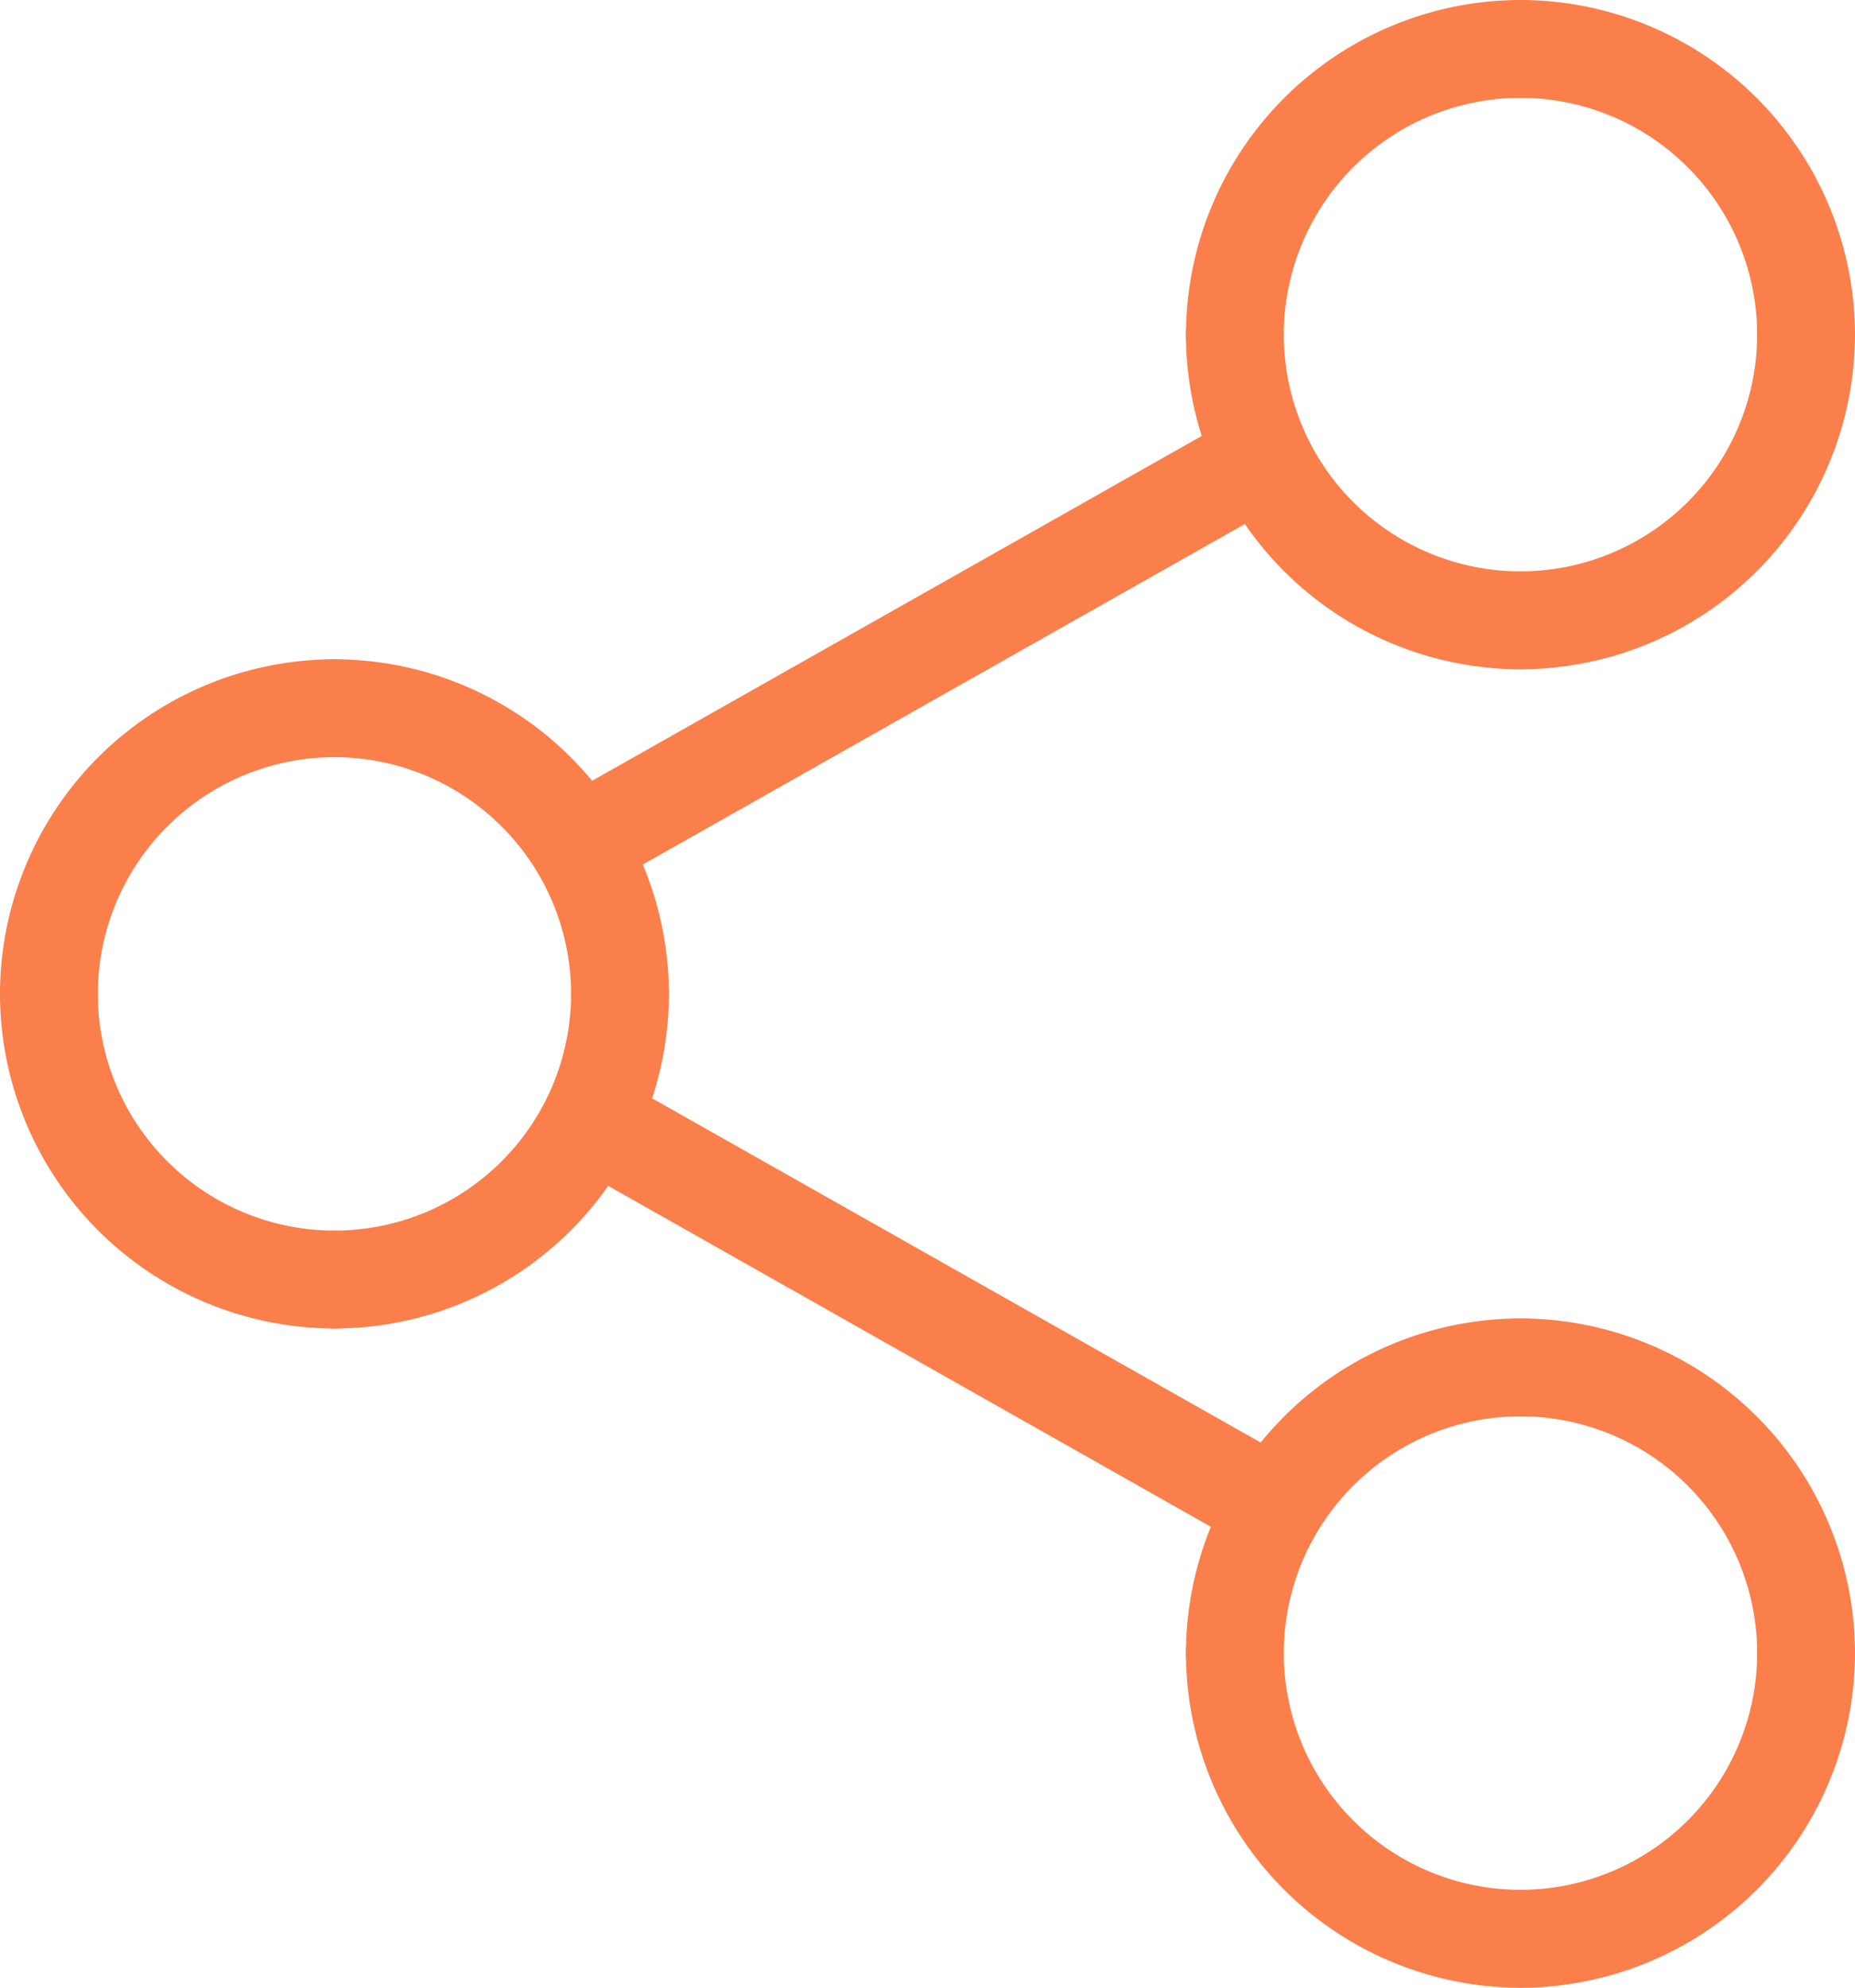 <svg xmlns="http://www.w3.org/2000/svg" width="189.658" height="203.132" viewBox="0 0 189.658 203.132"><g transform="translate(-45 -30)"><path d="M115.01,284.2a5,5,0,0,1,0-10A24.215,24.215,0,0,0,139.2,250.01a5,5,0,0,1,10,0A34.226,34.226,0,0,1,115.01,284.2Z" transform="translate(-35.811 -118.439)" fill="#fa7f4b"/><path d="M79.2,284.2A34.233,34.233,0,0,1,45,250.01a5,5,0,0,1,10,0A24.222,24.222,0,0,0,79.2,274.2a5,5,0,0,1,0,10Z" transform="translate(0 -118.439)" fill="#fa7f4b"/><path d="M50,219.2a5,5,0,0,1-5-5A34.235,34.235,0,0,1,79.2,180.01a5,5,0,0,1,0,10A24.224,24.224,0,0,0,55,214.2,5,5,0,0,1,50,219.2Z" transform="translate(0 -82.634)" fill="#fa7f4b"/><path d="M144.2,219.2a5,5,0,0,1-5-5A24.217,24.217,0,0,0,115.01,190.01a5,5,0,0,1,0-10A34.229,34.229,0,0,1,149.2,214.2,5,5,0,0,1,144.2,219.2Z" transform="translate(-35.811 -82.634)" fill="#fa7f4b"/><path d="M384.98,434.194a5,5,0,0,1,0-10A24.226,24.226,0,0,0,409.183,400a5,5,0,0,1,10,0A34.238,34.238,0,0,1,384.98,434.194Z" transform="translate(-184.526 -201.062)" fill="#fa7f4b"/><path d="M349.169,434.194A34.235,34.235,0,0,1,314.97,400a5,5,0,0,1,10,0,24.224,24.224,0,0,0,24.2,24.194,5,5,0,0,1,0,10Z" transform="translate(-148.715 -201.062)" fill="#fa7f4b"/><path d="M319.971,369.189a5,5,0,0,1-5-5,34.238,34.238,0,0,1,34.2-34.2,5,5,0,0,1,0,10,24.226,24.226,0,0,0-24.2,24.2A5,5,0,0,1,319.971,369.189Z" transform="translate(-148.715 -165.251)" fill="#fa7f4b"/><path d="M414.183,369.189a5,5,0,0,1-5-5,24.229,24.229,0,0,0-24.2-24.2,5,5,0,0,1,0-10,34.24,34.24,0,0,1,34.2,34.2A5,5,0,0,1,414.183,369.189Z" transform="translate(-184.526 -165.251)" fill="#fa7f4b"/><path d="M384.98,134.21a5,5,0,0,1,0-10,24.224,24.224,0,0,0,24.2-24.19,5,5,0,0,1,10,0A34.235,34.235,0,0,1,384.98,134.21Z" transform="translate(-184.526 -35.817)" fill="#fa7f4b"/><path d="M349.169,134.21a34.233,34.233,0,0,1-34.2-34.19,5,5,0,0,1,10,0,24.222,24.222,0,0,0,24.2,24.19,5,5,0,1,1,0,10Z" transform="translate(-148.715 -35.817)" fill="#fa7f4b"/><path d="M319.971,69.2a5,5,0,0,1-5-5A34.24,34.24,0,0,1,349.17,30a5,5,0,0,1,0,10,24.229,24.229,0,0,0-24.2,24.2A5,5,0,0,1,319.971,69.2Z" transform="translate(-148.715)" fill="#fa7f4b"/><path d="M414.183,69.2a5,5,0,0,1-5-5A24.231,24.231,0,0,0,384.98,40a5,5,0,1,1,0-10,34.242,34.242,0,0,1,34.2,34.2A5,5,0,0,1,414.183,69.2Z" transform="translate(-184.526)" fill="#fa7f4b"/><path d="M0,43.726a5,5,0,0,1-4.357-2.54,5,5,0,0,1,1.892-6.813L66.034-4.353a5,5,0,0,1,6.813,1.892,5,5,0,0,1-1.892,6.813L2.461,43.078A4.977,4.977,0,0,1,0,43.726Z" transform="translate(105.007 77.112)" fill="#fa7f4b"/><path d="M68.5,43.735a4.977,4.977,0,0,1-2.456-.648L-2.461,4.352A5,5,0,0,1-4.352-2.461,5,5,0,0,1,2.461-4.352L70.968,34.382A5,5,0,0,1,68.5,43.735Z" transform="translate(105.84 144.685)" fill="#fa7f4b"/></g></svg>